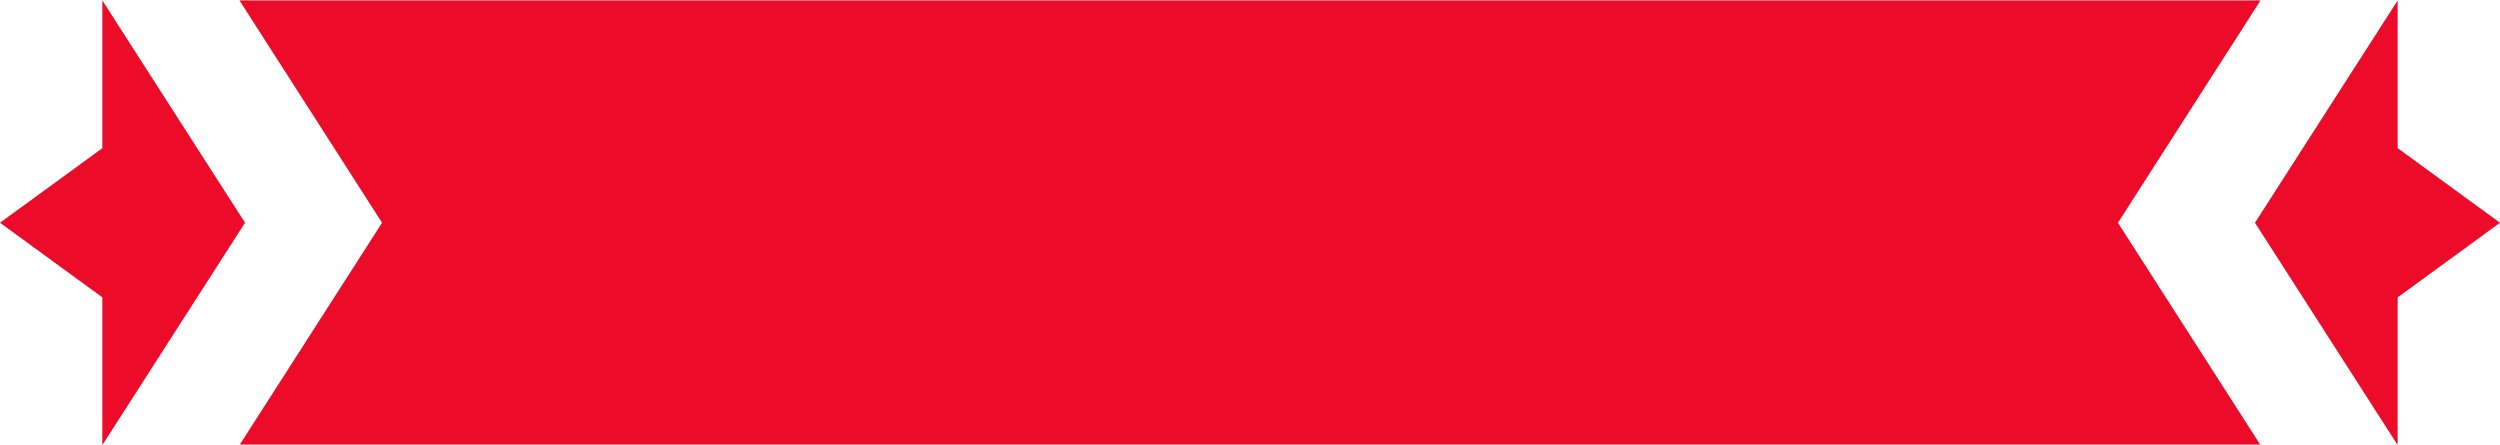 <?xml version="1.0" encoding="UTF-8" standalone="no"?><svg xmlns="http://www.w3.org/2000/svg" xmlns:xlink="http://www.w3.org/1999/xlink" fill="#000000" height="44.7" preserveAspectRatio="xMidYMid meet" version="1" viewBox="2.3 105.6 251.4 44.7" width="251.4" zoomAndPan="magnify"><g id="change1_1"><path d="M26.94 128L12.59 105.64 12.59 120.5 2.3 128 12.59 135.5 12.59 150.36 26.94 128z" fill="#ec0c2a"/></g><g id="change1_2"><path d="M229.06 128L243.41 105.64 243.41 120.5 253.7 128 243.41 135.5 243.41 150.36 229.06 128z" fill="#ec0c2a"/></g><g id="change1_3"><path d="M229.62 105.64L135.72 105.64 131.38 105.64 26.38 105.64 40.72 128 26.38 150.36 131.38 150.36 135.72 150.36 229.62 150.36 215.28 128 229.62 105.64z" fill="#ec0c2a"/></g></svg>